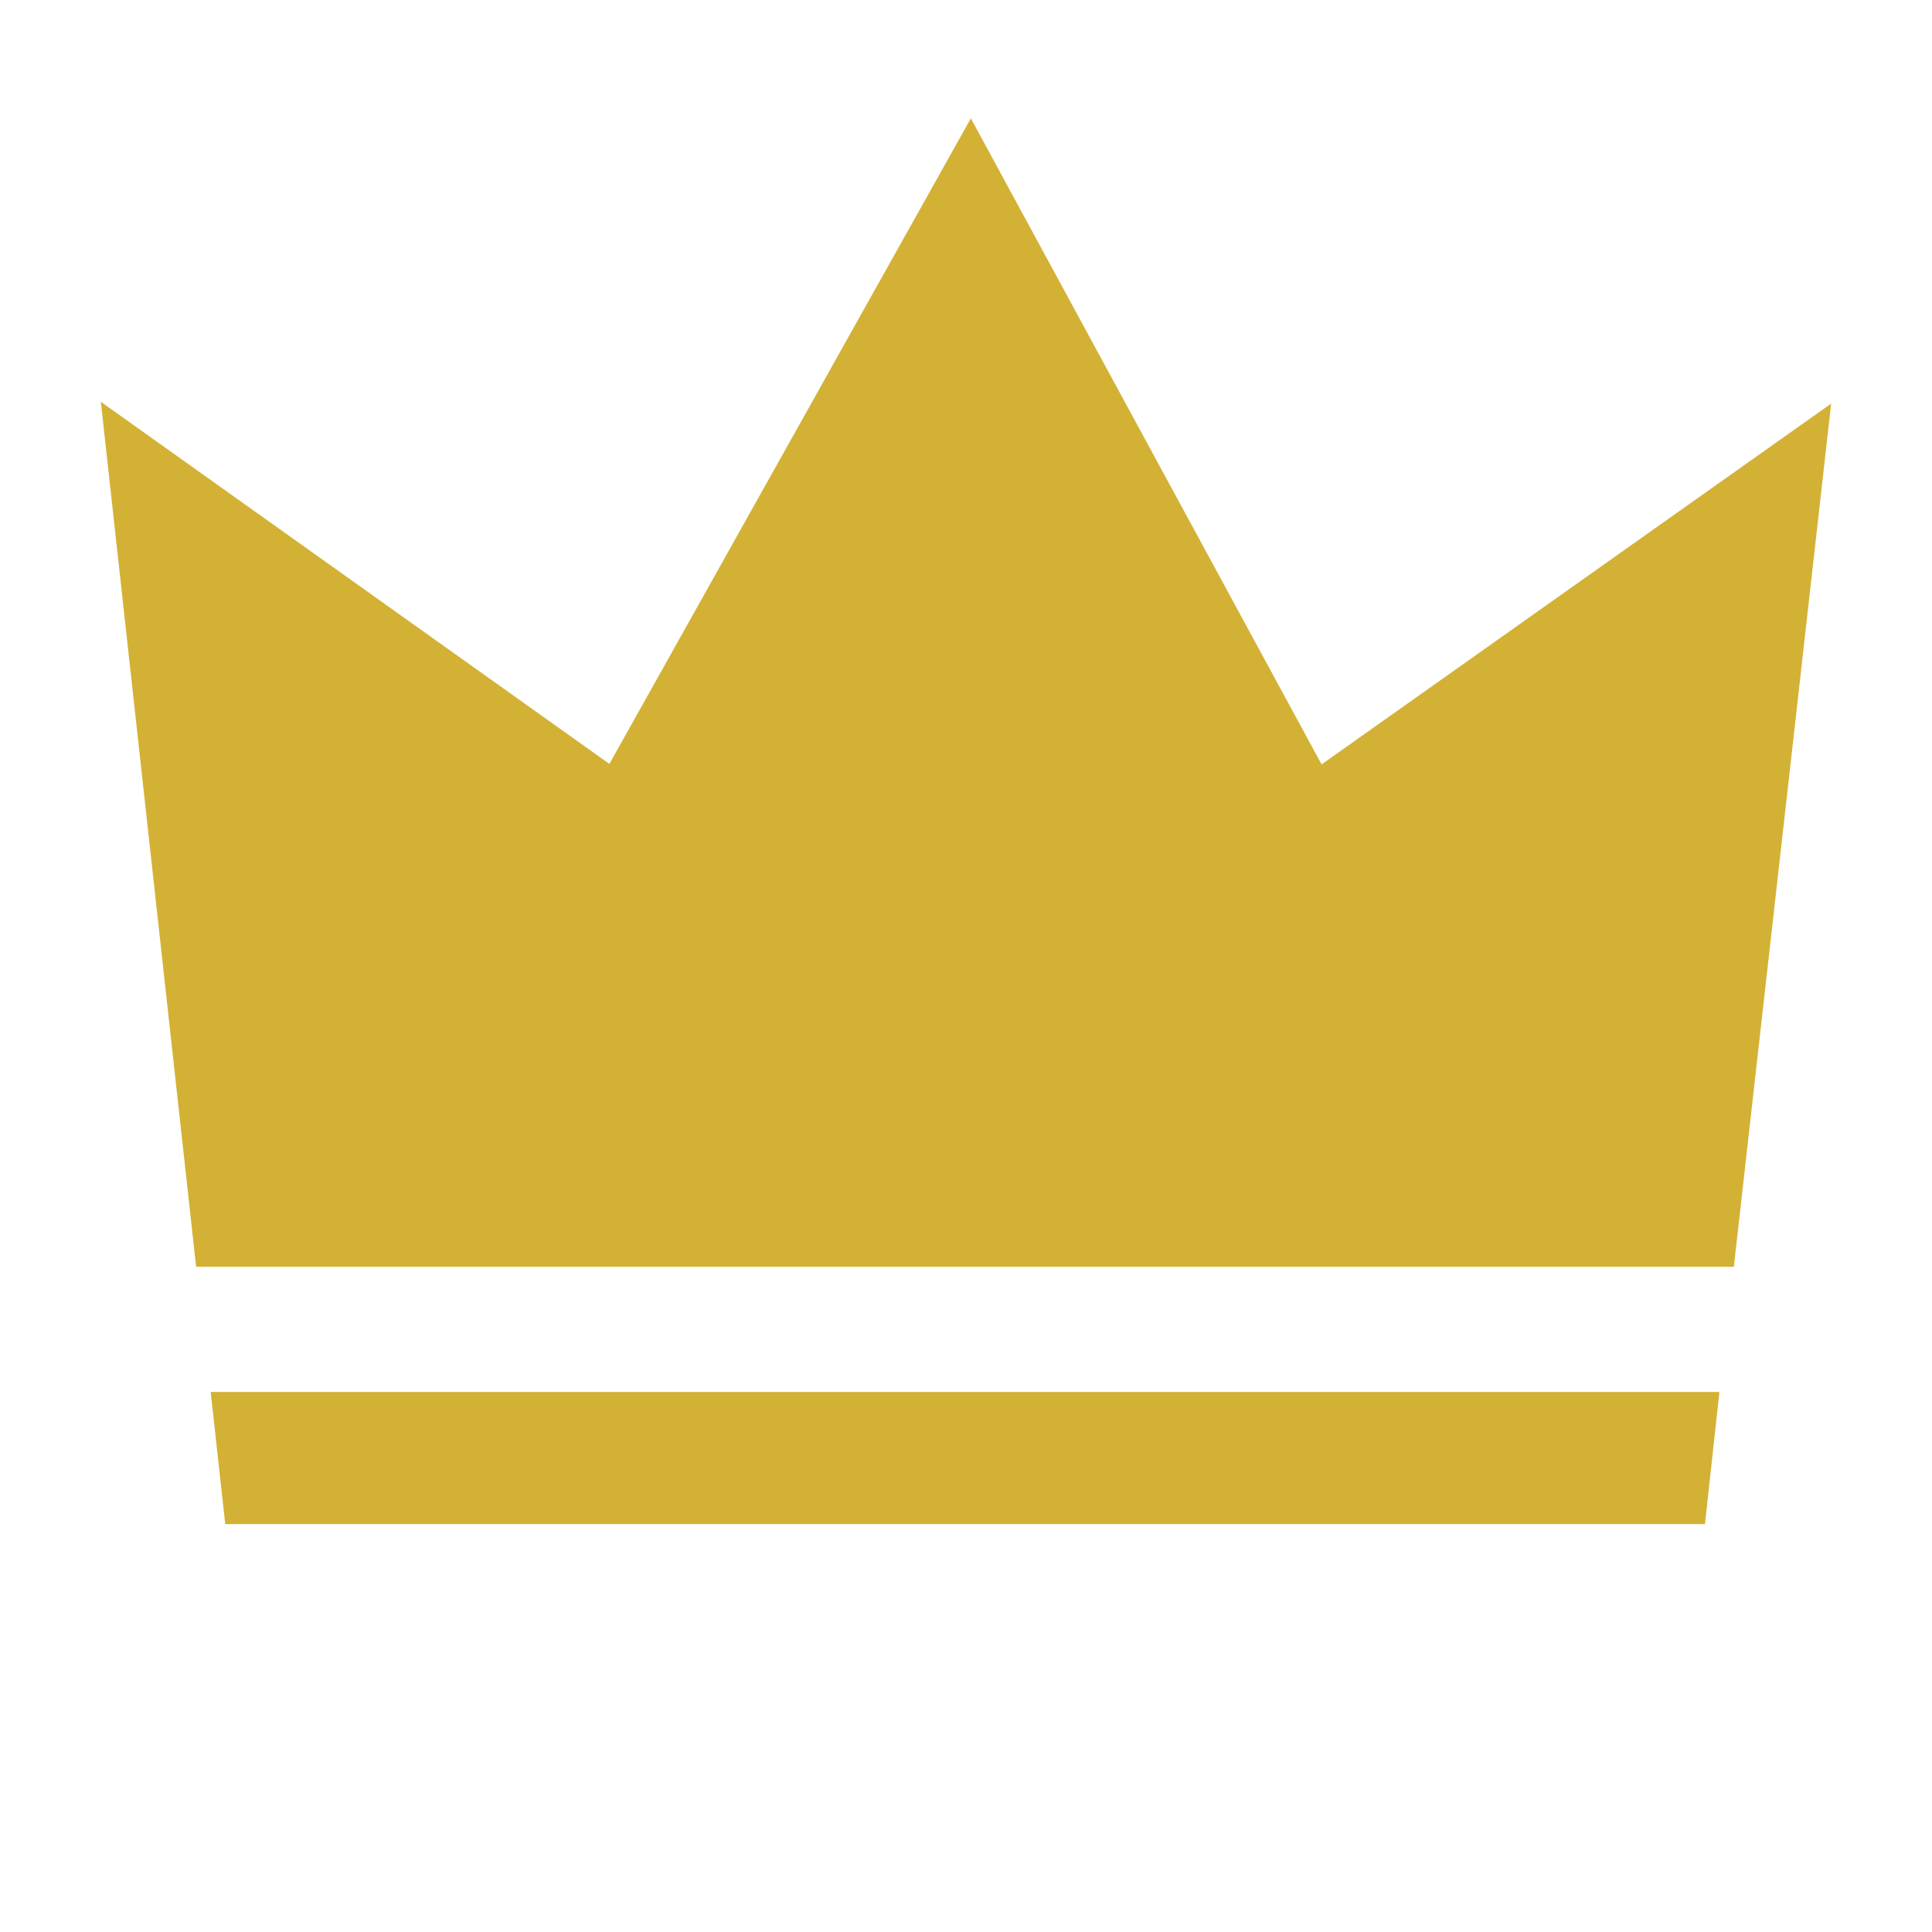 <?xml version="1.0" encoding="utf-8"?>
<!-- Generator: Adobe Illustrator 18.1.0, SVG Export Plug-In . SVG Version: 6.00 Build 0)  -->
<svg version="1.1" id="design" xmlns="http://www.w3.org/2000/svg" xmlns:xlink="http://www.w3.org/1999/xlink" x="0px" y="0px"
	 width="500px" height="500px" viewBox="0 0 500 500" enable-background="new 0 0 500 500" xml:space="preserve">
<g>
	<polygon fill="#d3b134" points="448.719,327.845 473.902,104.448 342.029,197.823 251.255,30.629 157.713,197.698 26.097,103.981 
		50.755,327.845 	"/>
	<polygon fill="#d3b134" points="54.525,360.242 58.293,394.439 441.246,394.439 444.982,360.242 	"/>
</g>
</svg>
